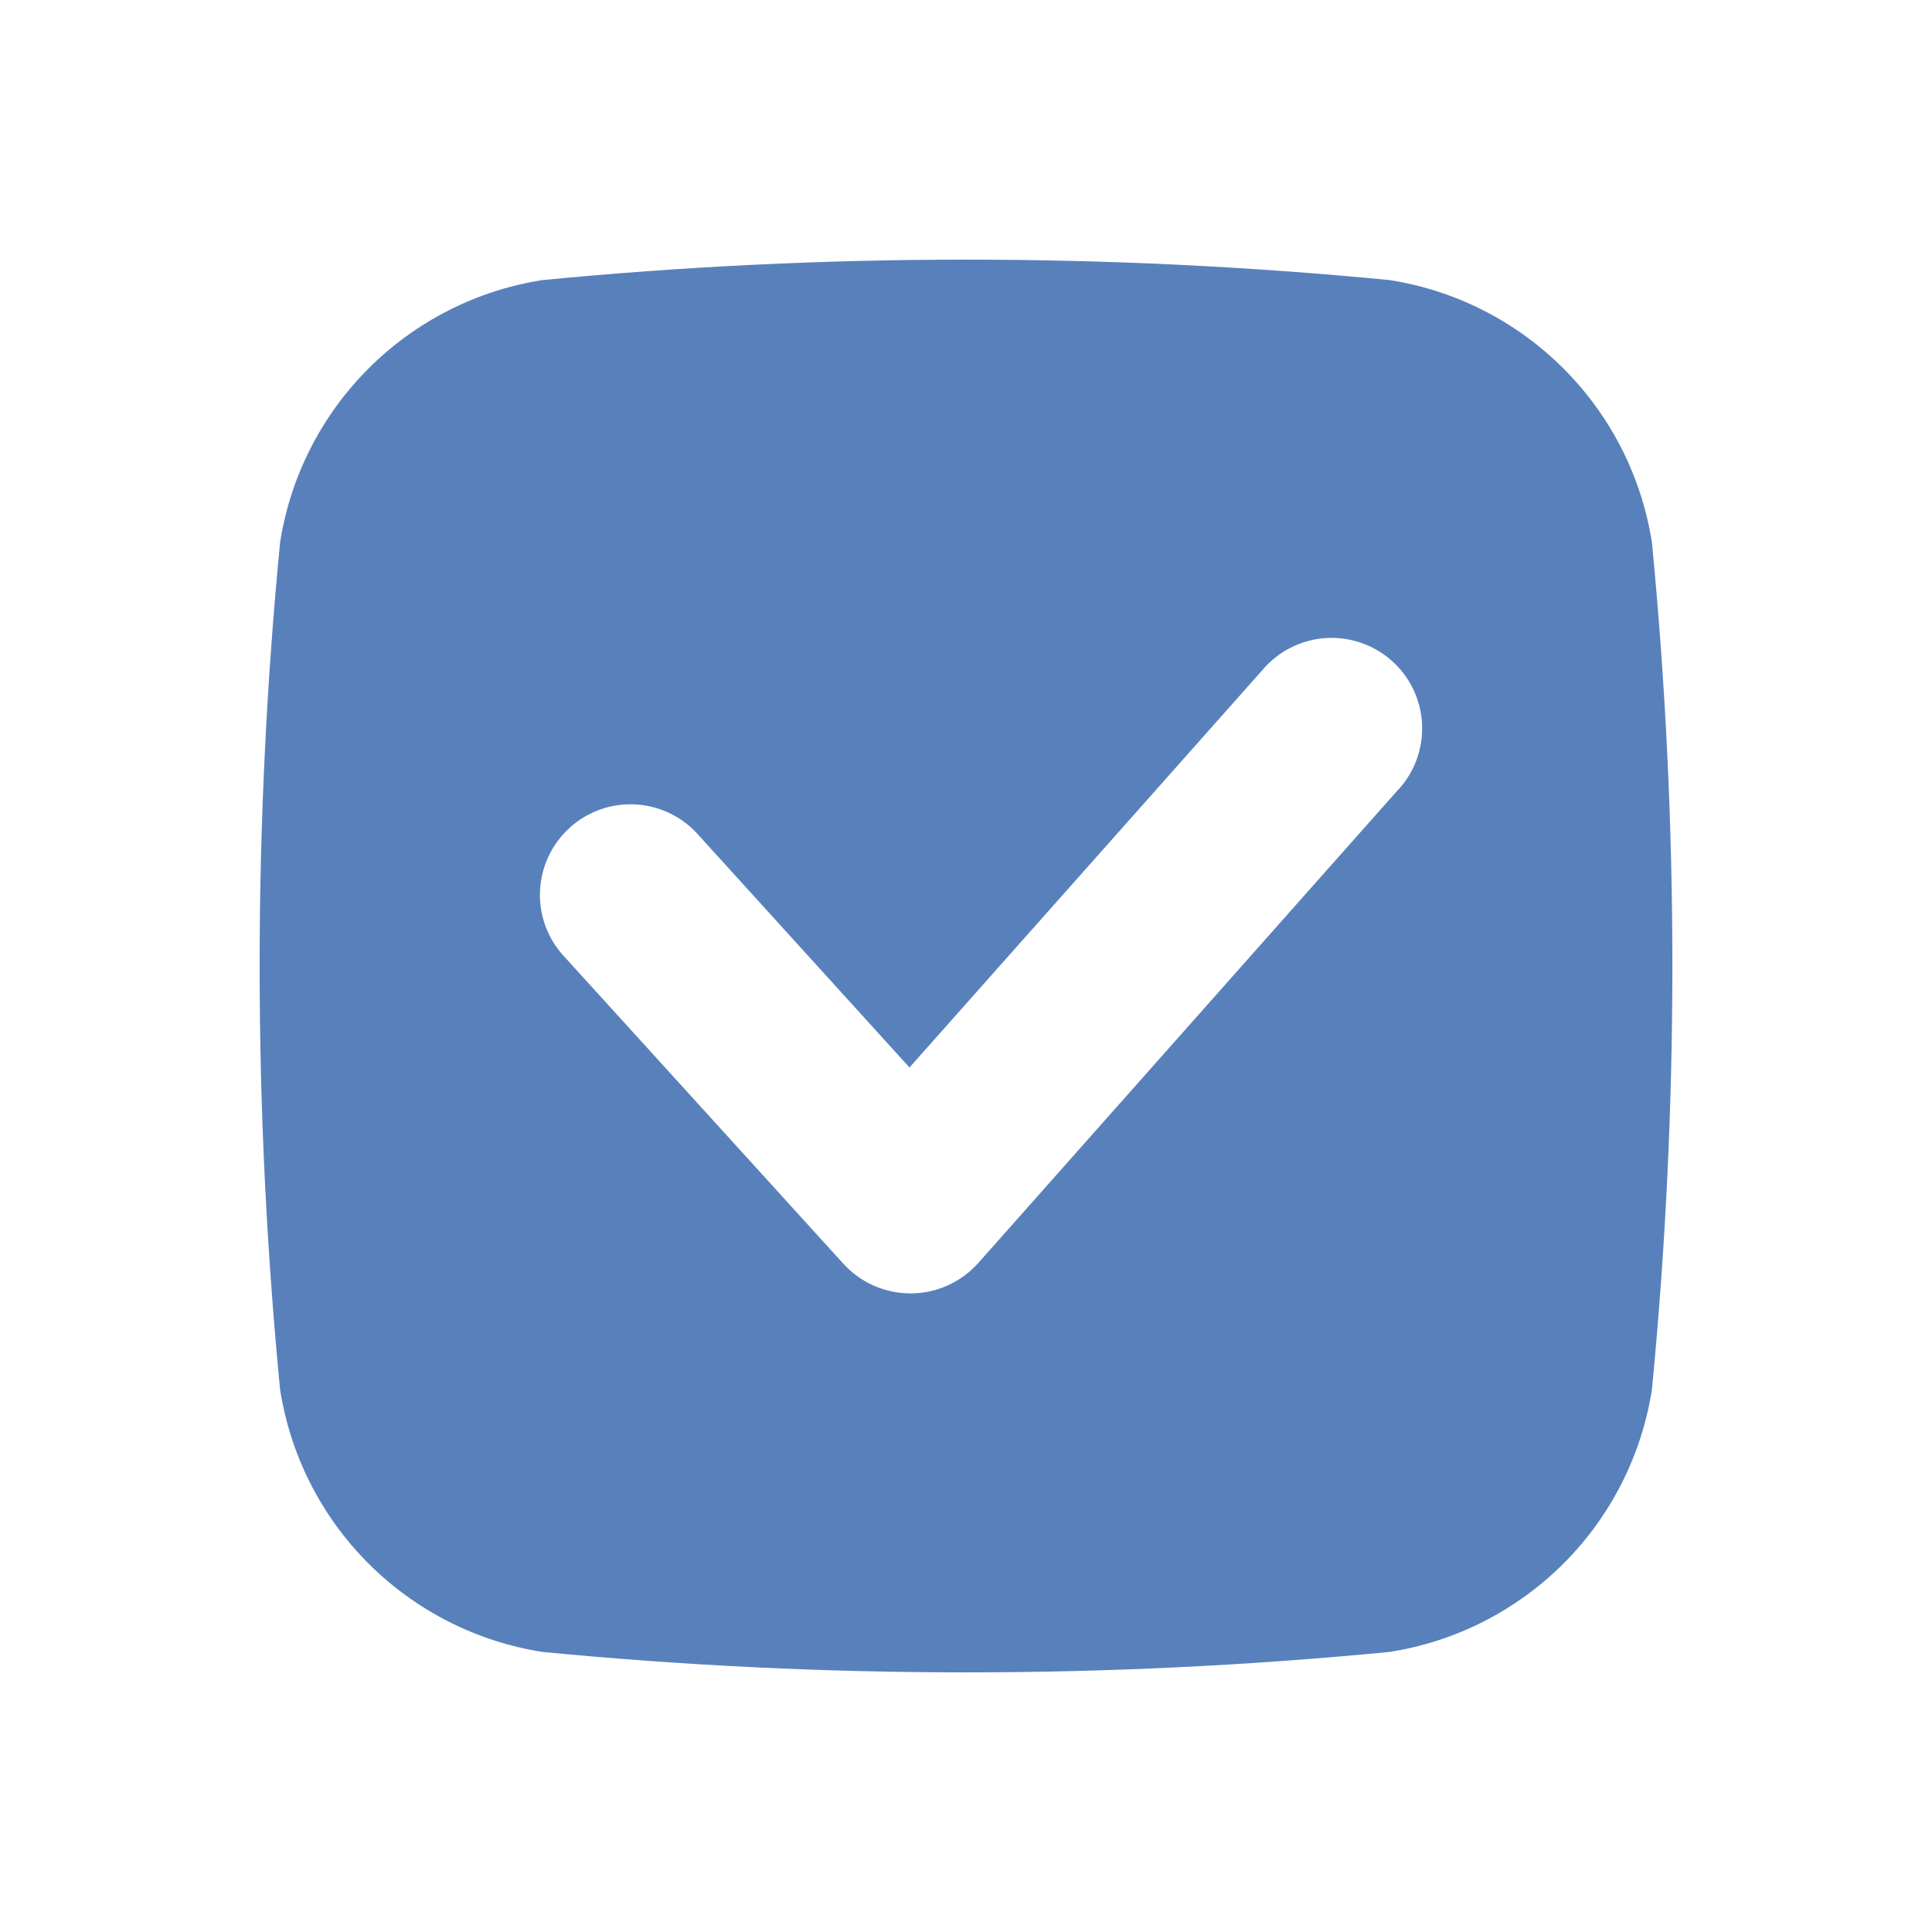 <?xml version="1.0" encoding="UTF-8"?>
<svg width="100pt" height="100pt" version="1.1" viewBox="0 0 100 100" xmlns="http://www.w3.org/2000/svg">
 <path d="m85.504 28.082c-0.531-3.414-2.137-6.566-4.578-9.008-2.441-2.441-5.594-4.047-9.008-4.578-14.578-1.41-29.258-1.41-43.836 0-3.414 0.531-6.566 2.137-9.008 4.578-2.441 2.441-4.047 5.594-4.578 9.008-1.41 14.578-1.41 29.258 0 43.832 0.531 3.414 2.133 6.57 4.574 9.012 2.445 2.441 5.598 4.047 9.012 4.578 14.578 1.41 29.258 1.41 43.836 0 3.414-0.531 6.566-2.137 9.012-4.578 2.441-2.441 4.043-5.598 4.574-9.012 1.41-14.574 1.41-29.254 0-43.832zm-13.105 12.758-21.773 24.543c-0.887 0.988-2.152 1.559-3.481 1.562h-0.027c-1.32 0-2.582-0.559-3.469-1.539l-14.398-15.844c-0.875-0.914-1.348-2.141-1.301-3.406 0.043-1.266 0.598-2.461 1.535-3.309 0.938-0.852 2.18-1.289 3.441-1.207 1.262 0.078 2.441 0.664 3.266 1.625l10.883 11.988 18.316-20.625h-0.004c0.824-0.945 1.988-1.52 3.234-1.602 1.25-0.078 2.481 0.344 3.414 1.172 0.938 0.832 1.5 2.004 1.57 3.254 0.066 1.246-0.367 2.473-1.207 3.398z" fill="#5881bc"/>
</svg>
